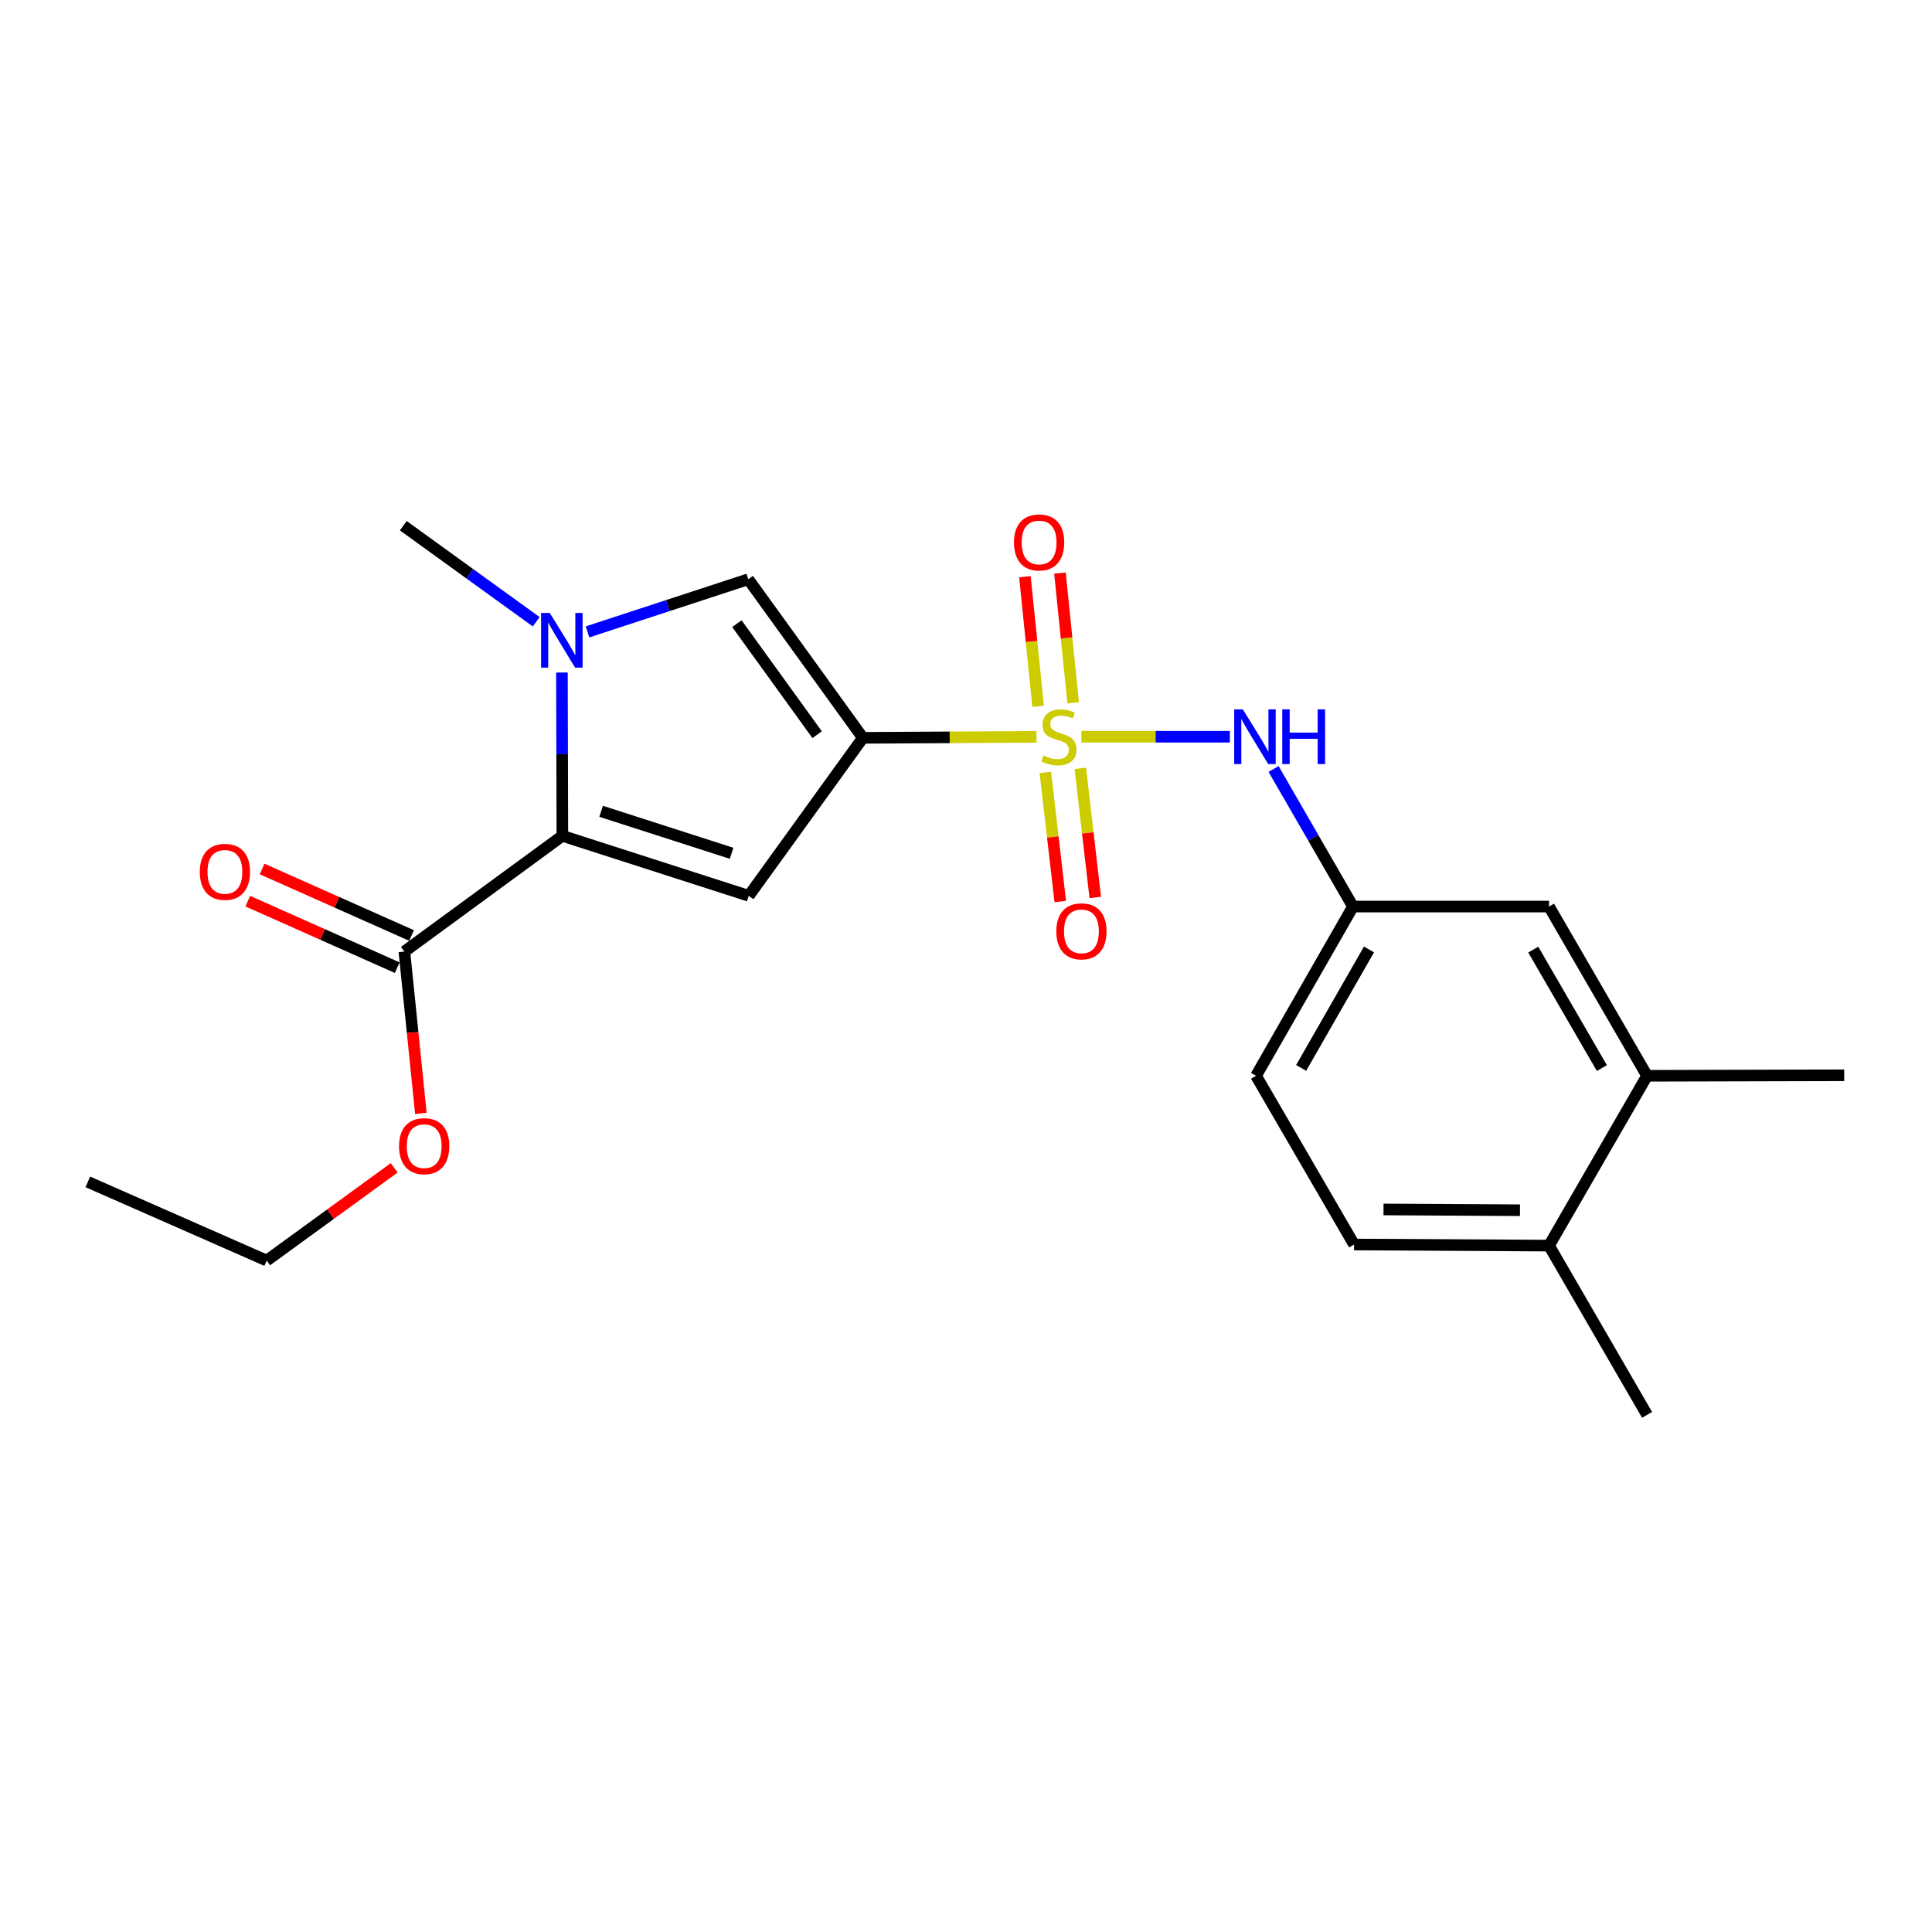 <?xml version='1.0' encoding='iso-8859-1'?>
<svg version='1.1' baseProfile='full'
              xmlns='http://www.w3.org/2000/svg'
                      xmlns:rdkit='http://www.rdkit.org/xml'
                      xmlns:xlink='http://www.w3.org/1999/xlink'
                  xml:space='preserve'
width='1000px' height='1000px' viewBox='0 0 1000 1000'>
<!-- END OF HEADER -->
<rect style='opacity:1.0;fill:#FFFFFF;stroke:none' width='1000' height='1000' x='0' y='0'> </rect>
<path class='bond-0' d='M 536.484,381.395 L 491.553,381.65' style='fill:none;fill-rule:evenodd;stroke:#CCCC00;stroke-width:6px;stroke-linecap:butt;stroke-linejoin:miter;stroke-opacity:1' />
<path class='bond-0' d='M 491.553,381.65 L 446.622,381.906' style='fill:none;fill-rule:evenodd;stroke:#000000;stroke-width:6px;stroke-linecap:butt;stroke-linejoin:miter;stroke-opacity:1' />
<path class='bond-5' d='M 559.718,381.329 L 598.146,381.329' style='fill:none;fill-rule:evenodd;stroke:#CCCC00;stroke-width:6px;stroke-linecap:butt;stroke-linejoin:miter;stroke-opacity:1' />
<path class='bond-5' d='M 598.146,381.329 L 636.574,381.329' style='fill:none;fill-rule:evenodd;stroke:#0000FF;stroke-width:6px;stroke-linecap:butt;stroke-linejoin:miter;stroke-opacity:1' />
<path class='bond-7' d='M 541.061,399.79 L 544.928,433.2' style='fill:none;fill-rule:evenodd;stroke:#CCCC00;stroke-width:6px;stroke-linecap:butt;stroke-linejoin:miter;stroke-opacity:1' />
<path class='bond-7' d='M 544.928,433.2 L 548.794,466.611' style='fill:none;fill-rule:evenodd;stroke:#FF0000;stroke-width:6px;stroke-linecap:butt;stroke-linejoin:miter;stroke-opacity:1' />
<path class='bond-7' d='M 559.172,397.694 L 563.038,431.104' style='fill:none;fill-rule:evenodd;stroke:#CCCC00;stroke-width:6px;stroke-linecap:butt;stroke-linejoin:miter;stroke-opacity:1' />
<path class='bond-7' d='M 563.038,431.104 L 566.905,464.515' style='fill:none;fill-rule:evenodd;stroke:#FF0000;stroke-width:6px;stroke-linecap:butt;stroke-linejoin:miter;stroke-opacity:1' />
<path class='bond-8' d='M 555.473,363.755 L 552.051,330.195' style='fill:none;fill-rule:evenodd;stroke:#CCCC00;stroke-width:6px;stroke-linecap:butt;stroke-linejoin:miter;stroke-opacity:1' />
<path class='bond-8' d='M 552.051,330.195 L 548.63,296.636' style='fill:none;fill-rule:evenodd;stroke:#FF0000;stroke-width:6px;stroke-linecap:butt;stroke-linejoin:miter;stroke-opacity:1' />
<path class='bond-8' d='M 537.335,365.604 L 533.913,332.045' style='fill:none;fill-rule:evenodd;stroke:#CCCC00;stroke-width:6px;stroke-linecap:butt;stroke-linejoin:miter;stroke-opacity:1' />
<path class='bond-8' d='M 533.913,332.045 L 530.492,298.485' style='fill:none;fill-rule:evenodd;stroke:#FF0000;stroke-width:6px;stroke-linecap:butt;stroke-linejoin:miter;stroke-opacity:1' />
<path class='bond-1' d='M 446.622,381.906 L 387.561,463.675' style='fill:none;fill-rule:evenodd;stroke:#000000;stroke-width:6px;stroke-linecap:butt;stroke-linejoin:miter;stroke-opacity:1' />
<path class='bond-4' d='M 446.622,381.906 L 387.298,299.823' style='fill:none;fill-rule:evenodd;stroke:#000000;stroke-width:6px;stroke-linecap:butt;stroke-linejoin:miter;stroke-opacity:1' />
<path class='bond-4' d='M 422.947,380.273 L 381.42,322.815' style='fill:none;fill-rule:evenodd;stroke:#000000;stroke-width:6px;stroke-linecap:butt;stroke-linejoin:miter;stroke-opacity:1' />
<path class='bond-2' d='M 387.561,463.675 L 291.075,432.63' style='fill:none;fill-rule:evenodd;stroke:#000000;stroke-width:6px;stroke-linecap:butt;stroke-linejoin:miter;stroke-opacity:1' />
<path class='bond-2' d='M 378.673,441.663 L 311.132,419.932' style='fill:none;fill-rule:evenodd;stroke:#000000;stroke-width:6px;stroke-linecap:butt;stroke-linejoin:miter;stroke-opacity:1' />
<path class='bond-6' d='M 291.075,432.63 L 209.306,492.531' style='fill:none;fill-rule:evenodd;stroke:#000000;stroke-width:6px;stroke-linecap:butt;stroke-linejoin:miter;stroke-opacity:1' />
<path class='bond-22' d='M 291.075,432.63 L 290.965,390.368' style='fill:none;fill-rule:evenodd;stroke:#000000;stroke-width:6px;stroke-linecap:butt;stroke-linejoin:miter;stroke-opacity:1' />
<path class='bond-22' d='M 290.965,390.368 L 290.855,348.105' style='fill:none;fill-rule:evenodd;stroke:#0000FF;stroke-width:6px;stroke-linecap:butt;stroke-linejoin:miter;stroke-opacity:1' />
<path class='bond-3' d='M 304.09,327.067 L 345.694,313.445' style='fill:none;fill-rule:evenodd;stroke:#0000FF;stroke-width:6px;stroke-linecap:butt;stroke-linejoin:miter;stroke-opacity:1' />
<path class='bond-3' d='M 345.694,313.445 L 387.298,299.823' style='fill:none;fill-rule:evenodd;stroke:#000000;stroke-width:6px;stroke-linecap:butt;stroke-linejoin:miter;stroke-opacity:1' />
<path class='bond-17' d='M 277.541,321.823 L 243.14,296.962' style='fill:none;fill-rule:evenodd;stroke:#0000FF;stroke-width:6px;stroke-linecap:butt;stroke-linejoin:miter;stroke-opacity:1' />
<path class='bond-17' d='M 243.14,296.962 L 208.739,272.101' style='fill:none;fill-rule:evenodd;stroke:#000000;stroke-width:6px;stroke-linecap:butt;stroke-linejoin:miter;stroke-opacity:1' />
<path class='bond-10' d='M 659.197,398.026 L 679.746,433.631' style='fill:none;fill-rule:evenodd;stroke:#0000FF;stroke-width:6px;stroke-linecap:butt;stroke-linejoin:miter;stroke-opacity:1' />
<path class='bond-10' d='M 679.746,433.631 L 700.295,469.235' style='fill:none;fill-rule:evenodd;stroke:#000000;stroke-width:6px;stroke-linecap:butt;stroke-linejoin:miter;stroke-opacity:1' />
<path class='bond-13' d='M 213.013,484.203 L 174.338,466.993' style='fill:none;fill-rule:evenodd;stroke:#000000;stroke-width:6px;stroke-linecap:butt;stroke-linejoin:miter;stroke-opacity:1' />
<path class='bond-13' d='M 174.338,466.993 L 135.664,449.784' style='fill:none;fill-rule:evenodd;stroke:#FF0000;stroke-width:6px;stroke-linecap:butt;stroke-linejoin:miter;stroke-opacity:1' />
<path class='bond-13' d='M 205.6,500.86 L 166.926,483.65' style='fill:none;fill-rule:evenodd;stroke:#000000;stroke-width:6px;stroke-linecap:butt;stroke-linejoin:miter;stroke-opacity:1' />
<path class='bond-13' d='M 166.926,483.65 L 128.252,466.441' style='fill:none;fill-rule:evenodd;stroke:#FF0000;stroke-width:6px;stroke-linecap:butt;stroke-linejoin:miter;stroke-opacity:1' />
<path class='bond-16' d='M 209.306,492.531 L 213.574,534.426' style='fill:none;fill-rule:evenodd;stroke:#000000;stroke-width:6px;stroke-linecap:butt;stroke-linejoin:miter;stroke-opacity:1' />
<path class='bond-16' d='M 213.574,534.426 L 217.841,576.321' style='fill:none;fill-rule:evenodd;stroke:#FF0000;stroke-width:6px;stroke-linecap:butt;stroke-linejoin:miter;stroke-opacity:1' />
<path class='bond-9' d='M 852.519,556.828 L 801.774,469.235' style='fill:none;fill-rule:evenodd;stroke:#000000;stroke-width:6px;stroke-linecap:butt;stroke-linejoin:miter;stroke-opacity:1' />
<path class='bond-9' d='M 829.132,552.829 L 793.61,491.514' style='fill:none;fill-rule:evenodd;stroke:#000000;stroke-width:6px;stroke-linecap:butt;stroke-linejoin:miter;stroke-opacity:1' />
<path class='bond-18' d='M 852.519,556.828 L 954.545,556.565' style='fill:none;fill-rule:evenodd;stroke:#000000;stroke-width:6px;stroke-linecap:butt;stroke-linejoin:miter;stroke-opacity:1' />
<path class='bond-23' d='M 852.519,556.828 L 801.774,644.725' style='fill:none;fill-rule:evenodd;stroke:#000000;stroke-width:6px;stroke-linecap:butt;stroke-linejoin:miter;stroke-opacity:1' />
<path class='bond-11' d='M 700.295,469.235 L 801.774,469.235' style='fill:none;fill-rule:evenodd;stroke:#000000;stroke-width:6px;stroke-linecap:butt;stroke-linejoin:miter;stroke-opacity:1' />
<path class='bond-15' d='M 700.295,469.235 L 650.128,556.828' style='fill:none;fill-rule:evenodd;stroke:#000000;stroke-width:6px;stroke-linecap:butt;stroke-linejoin:miter;stroke-opacity:1' />
<path class='bond-15' d='M 708.59,491.435 L 673.473,552.75' style='fill:none;fill-rule:evenodd;stroke:#000000;stroke-width:6px;stroke-linecap:butt;stroke-linejoin:miter;stroke-opacity:1' />
<path class='bond-12' d='M 801.774,644.725 L 700.862,644.158' style='fill:none;fill-rule:evenodd;stroke:#000000;stroke-width:6px;stroke-linecap:butt;stroke-linejoin:miter;stroke-opacity:1' />
<path class='bond-12' d='M 786.74,626.409 L 716.101,626.012' style='fill:none;fill-rule:evenodd;stroke:#000000;stroke-width:6px;stroke-linecap:butt;stroke-linejoin:miter;stroke-opacity:1' />
<path class='bond-19' d='M 801.774,644.725 L 852.519,732.328' style='fill:none;fill-rule:evenodd;stroke:#000000;stroke-width:6px;stroke-linecap:butt;stroke-linejoin:miter;stroke-opacity:1' />
<path class='bond-14' d='M 700.862,644.158 L 650.128,556.828' style='fill:none;fill-rule:evenodd;stroke:#000000;stroke-width:6px;stroke-linecap:butt;stroke-linejoin:miter;stroke-opacity:1' />
<path class='bond-20' d='M 204.037,604.461 L 171.039,628.467' style='fill:none;fill-rule:evenodd;stroke:#FF0000;stroke-width:6px;stroke-linecap:butt;stroke-linejoin:miter;stroke-opacity:1' />
<path class='bond-20' d='M 171.039,628.467 L 138.041,652.474' style='fill:none;fill-rule:evenodd;stroke:#000000;stroke-width:6px;stroke-linecap:butt;stroke-linejoin:miter;stroke-opacity:1' />
<path class='bond-21' d='M 138.041,652.474 L 45.455,611.736' style='fill:none;fill-rule:evenodd;stroke:#000000;stroke-width:6px;stroke-linecap:butt;stroke-linejoin:miter;stroke-opacity:1' />
<path  class='atom-0' d='M 540.101 391.049
Q 540.421 391.169, 541.741 391.729
Q 543.061 392.289, 544.501 392.649
Q 545.981 392.969, 547.421 392.969
Q 550.101 392.969, 551.661 391.689
Q 553.221 390.369, 553.221 388.089
Q 553.221 386.529, 552.421 385.569
Q 551.661 384.609, 550.461 384.089
Q 549.261 383.569, 547.261 382.969
Q 544.741 382.209, 543.221 381.489
Q 541.741 380.769, 540.661 379.249
Q 539.621 377.729, 539.621 375.169
Q 539.621 371.609, 542.021 369.409
Q 544.461 367.209, 549.261 367.209
Q 552.541 367.209, 556.261 368.769
L 555.341 371.849
Q 551.941 370.449, 549.381 370.449
Q 546.621 370.449, 545.101 371.609
Q 543.581 372.729, 543.621 374.689
Q 543.621 376.209, 544.381 377.129
Q 545.181 378.049, 546.301 378.569
Q 547.461 379.089, 549.381 379.689
Q 551.941 380.489, 553.461 381.289
Q 554.981 382.089, 556.061 383.729
Q 557.181 385.329, 557.181 388.089
Q 557.181 392.009, 554.541 394.129
Q 551.941 396.209, 547.581 396.209
Q 545.061 396.209, 543.141 395.649
Q 541.261 395.129, 539.021 394.209
L 540.101 391.049
' fill='#CCCC00'/>
<path  class='atom-4' d='M 284.552 317.254
L 293.832 332.254
Q 294.752 333.734, 296.232 336.414
Q 297.712 339.094, 297.792 339.254
L 297.792 317.254
L 301.552 317.254
L 301.552 345.574
L 297.672 345.574
L 287.712 329.174
Q 286.552 327.254, 285.312 325.054
Q 284.112 322.854, 283.752 322.174
L 283.752 345.574
L 280.072 345.574
L 280.072 317.254
L 284.552 317.254
' fill='#0000FF'/>
<path  class='atom-6' d='M 643.3 367.169
L 652.58 382.169
Q 653.5 383.649, 654.98 386.329
Q 656.46 389.009, 656.54 389.169
L 656.54 367.169
L 660.3 367.169
L 660.3 395.489
L 656.42 395.489
L 646.46 379.089
Q 645.3 377.169, 644.06 374.969
Q 642.86 372.769, 642.5 372.089
L 642.5 395.489
L 638.82 395.489
L 638.82 367.169
L 643.3 367.169
' fill='#0000FF'/>
<path  class='atom-6' d='M 663.7 367.169
L 667.54 367.169
L 667.54 379.209
L 682.02 379.209
L 682.02 367.169
L 685.86 367.169
L 685.86 395.489
L 682.02 395.489
L 682.02 382.409
L 667.54 382.409
L 667.54 395.489
L 663.7 395.489
L 663.7 367.169
' fill='#0000FF'/>
<path  class='atom-8' d='M 546.749 482.057
Q 546.749 475.257, 550.109 471.457
Q 553.469 467.657, 559.749 467.657
Q 566.029 467.657, 569.389 471.457
Q 572.749 475.257, 572.749 482.057
Q 572.749 488.937, 569.349 492.857
Q 565.949 496.737, 559.749 496.737
Q 553.509 496.737, 550.109 492.857
Q 546.749 488.977, 546.749 482.057
M 559.749 493.537
Q 564.069 493.537, 566.389 490.657
Q 568.749 487.737, 568.749 482.057
Q 568.749 476.497, 566.389 473.697
Q 564.069 470.857, 559.749 470.857
Q 555.429 470.857, 553.069 473.657
Q 550.749 476.457, 550.749 482.057
Q 550.749 487.777, 553.069 490.657
Q 555.429 493.537, 559.749 493.537
' fill='#FF0000'/>
<path  class='atom-9' d='M 524.841 280.77
Q 524.841 273.97, 528.201 270.17
Q 531.561 266.37, 537.841 266.37
Q 544.121 266.37, 547.481 270.17
Q 550.841 273.97, 550.841 280.77
Q 550.841 287.65, 547.441 291.57
Q 544.041 295.45, 537.841 295.45
Q 531.601 295.45, 528.201 291.57
Q 524.841 287.69, 524.841 280.77
M 537.841 292.25
Q 542.161 292.25, 544.481 289.37
Q 546.841 286.45, 546.841 280.77
Q 546.841 275.21, 544.481 272.41
Q 542.161 269.57, 537.841 269.57
Q 533.521 269.57, 531.161 272.37
Q 528.841 275.17, 528.841 280.77
Q 528.841 286.49, 531.161 289.37
Q 533.521 292.25, 537.841 292.25
' fill='#FF0000'/>
<path  class='atom-14' d='M 103.416 451.276
Q 103.416 444.476, 106.776 440.676
Q 110.136 436.876, 116.416 436.876
Q 122.696 436.876, 126.056 440.676
Q 129.416 444.476, 129.416 451.276
Q 129.416 458.156, 126.016 462.076
Q 122.616 465.956, 116.416 465.956
Q 110.176 465.956, 106.776 462.076
Q 103.416 458.196, 103.416 451.276
M 116.416 462.756
Q 120.736 462.756, 123.056 459.876
Q 125.416 456.956, 125.416 451.276
Q 125.416 445.716, 123.056 442.916
Q 120.736 440.076, 116.416 440.076
Q 112.096 440.076, 109.736 442.876
Q 107.416 445.676, 107.416 451.276
Q 107.416 456.996, 109.736 459.876
Q 112.096 462.756, 116.416 462.756
' fill='#FF0000'/>
<path  class='atom-17' d='M 206.557 593.25
Q 206.557 586.45, 209.917 582.65
Q 213.277 578.85, 219.557 578.85
Q 225.837 578.85, 229.197 582.65
Q 232.557 586.45, 232.557 593.25
Q 232.557 600.13, 229.157 604.05
Q 225.757 607.93, 219.557 607.93
Q 213.317 607.93, 209.917 604.05
Q 206.557 600.17, 206.557 593.25
M 219.557 604.73
Q 223.877 604.73, 226.197 601.85
Q 228.557 598.93, 228.557 593.25
Q 228.557 587.69, 226.197 584.89
Q 223.877 582.05, 219.557 582.05
Q 215.237 582.05, 212.877 584.85
Q 210.557 587.65, 210.557 593.25
Q 210.557 598.97, 212.877 601.85
Q 215.237 604.73, 219.557 604.73
' fill='#FF0000'/>
</svg>
